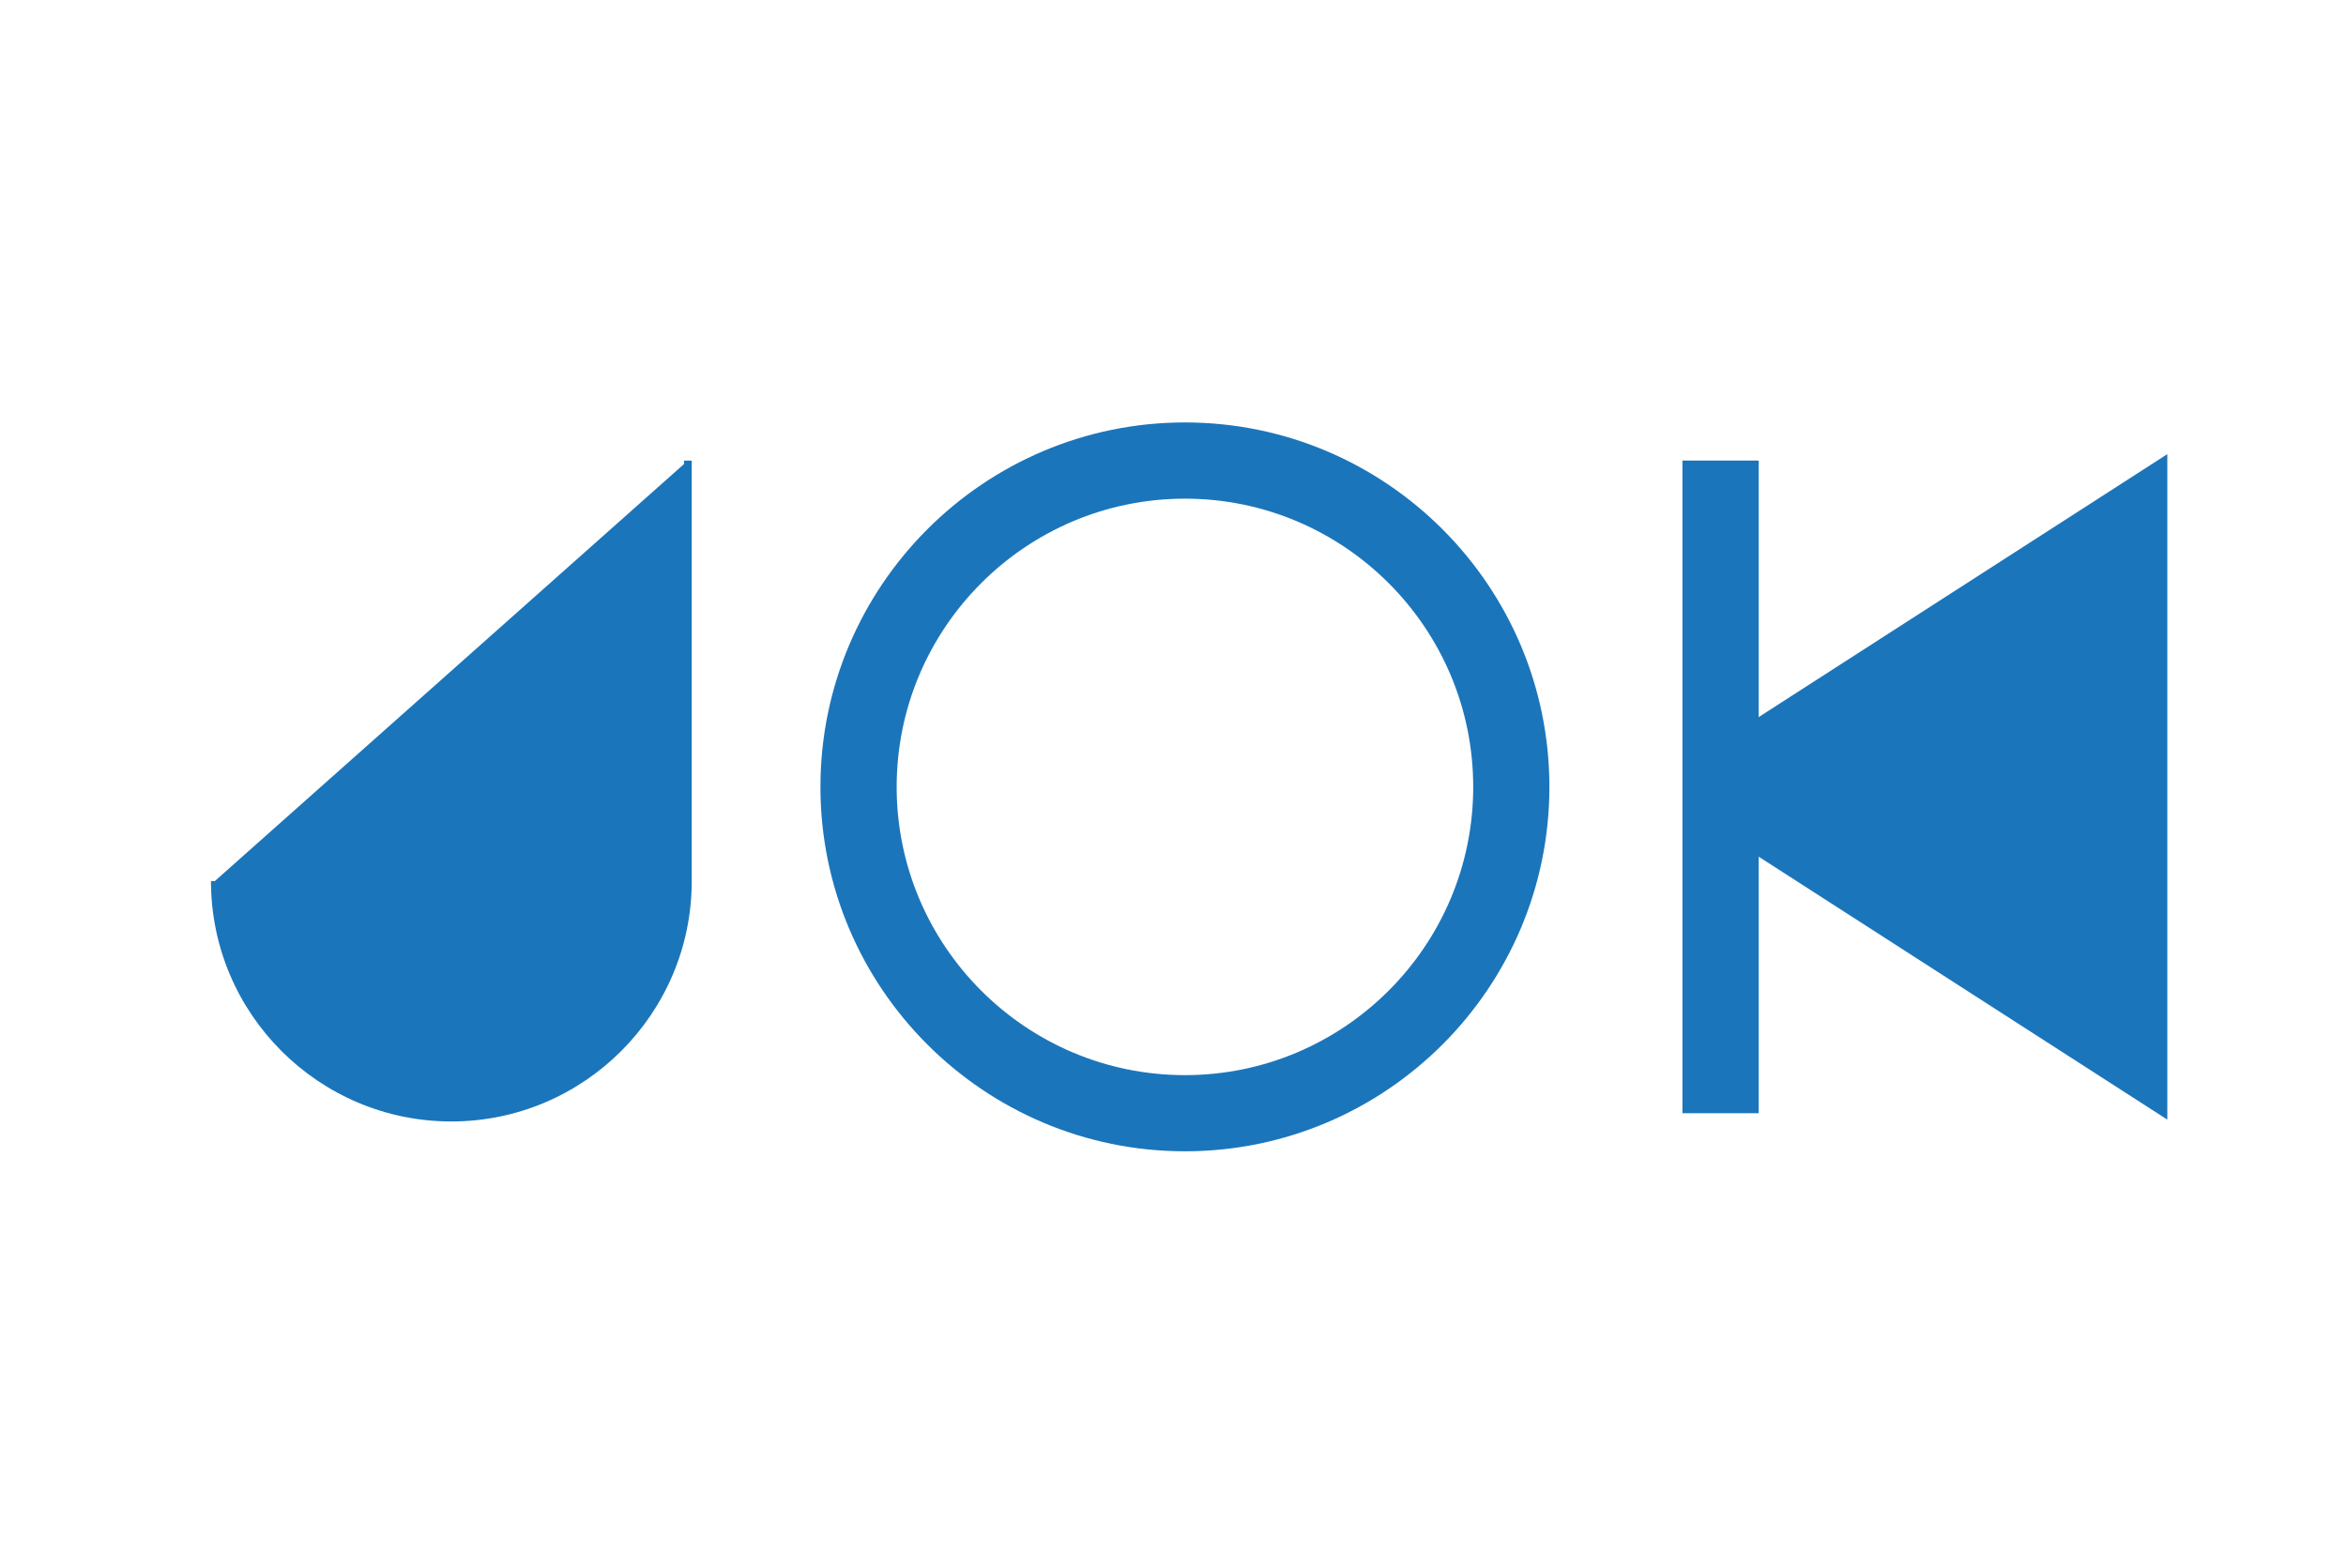 <?xml version="1.0" encoding="utf-8"?>
<!-- Generator: Adobe Illustrator 15.1.0, SVG Export Plug-In . SVG Version: 6.00 Build 0)  -->
<!DOCTYPE svg PUBLIC "-//W3C//DTD SVG 1.1//EN" "http://www.w3.org/Graphics/SVG/1.1/DTD/svg11.dtd">
<svg version="1.1" id="Layer_1" xmlns="http://www.w3.org/2000/svg" xmlns:xlink="http://www.w3.org/1999/xlink" x="0px" y="0px"
	 width="67.311px" height="45px" viewBox="-397.5 320 67.311 45" enable-background="new -397.5 320 67.311 45"
	 xml:space="preserve">
<path fill="#1B75BB" d="M-363.502,353.034c-5.767,0-10.458-4.689-10.458-10.455c0-5.767,4.691-10.458,10.458-10.458
	c5.766,0,10.457,4.69,10.457,10.458C-353.045,348.345-357.736,353.034-363.502,353.034z M-363.502,334.308
	c-4.562,0-8.271,3.71-8.271,8.271c0,4.561,3.71,8.27,8.271,8.27c4.561,0,8.271-3.709,8.271-8.27
	C-355.23,338.018-358.941,334.308-363.502,334.308z"/>
<path fill="#1B75BB" d="M-377.872,333.215v0.097l-13.466,11.97h-0.109c0,3.804,3.094,6.896,6.896,6.896
	c3.804,0,6.898-3.093,6.898-6.896v-12.066H-377.872z"/>
<polygon fill="#1B75BB" points="-347.04,340.575 -347.04,333.215 -349.227,333.215 -349.227,341.983 -349.227,343.176 
	-349.227,351.941 -347.04,351.941 -347.04,344.581 -335.316,352.125 -335.316,333.031 "/>
</svg>
